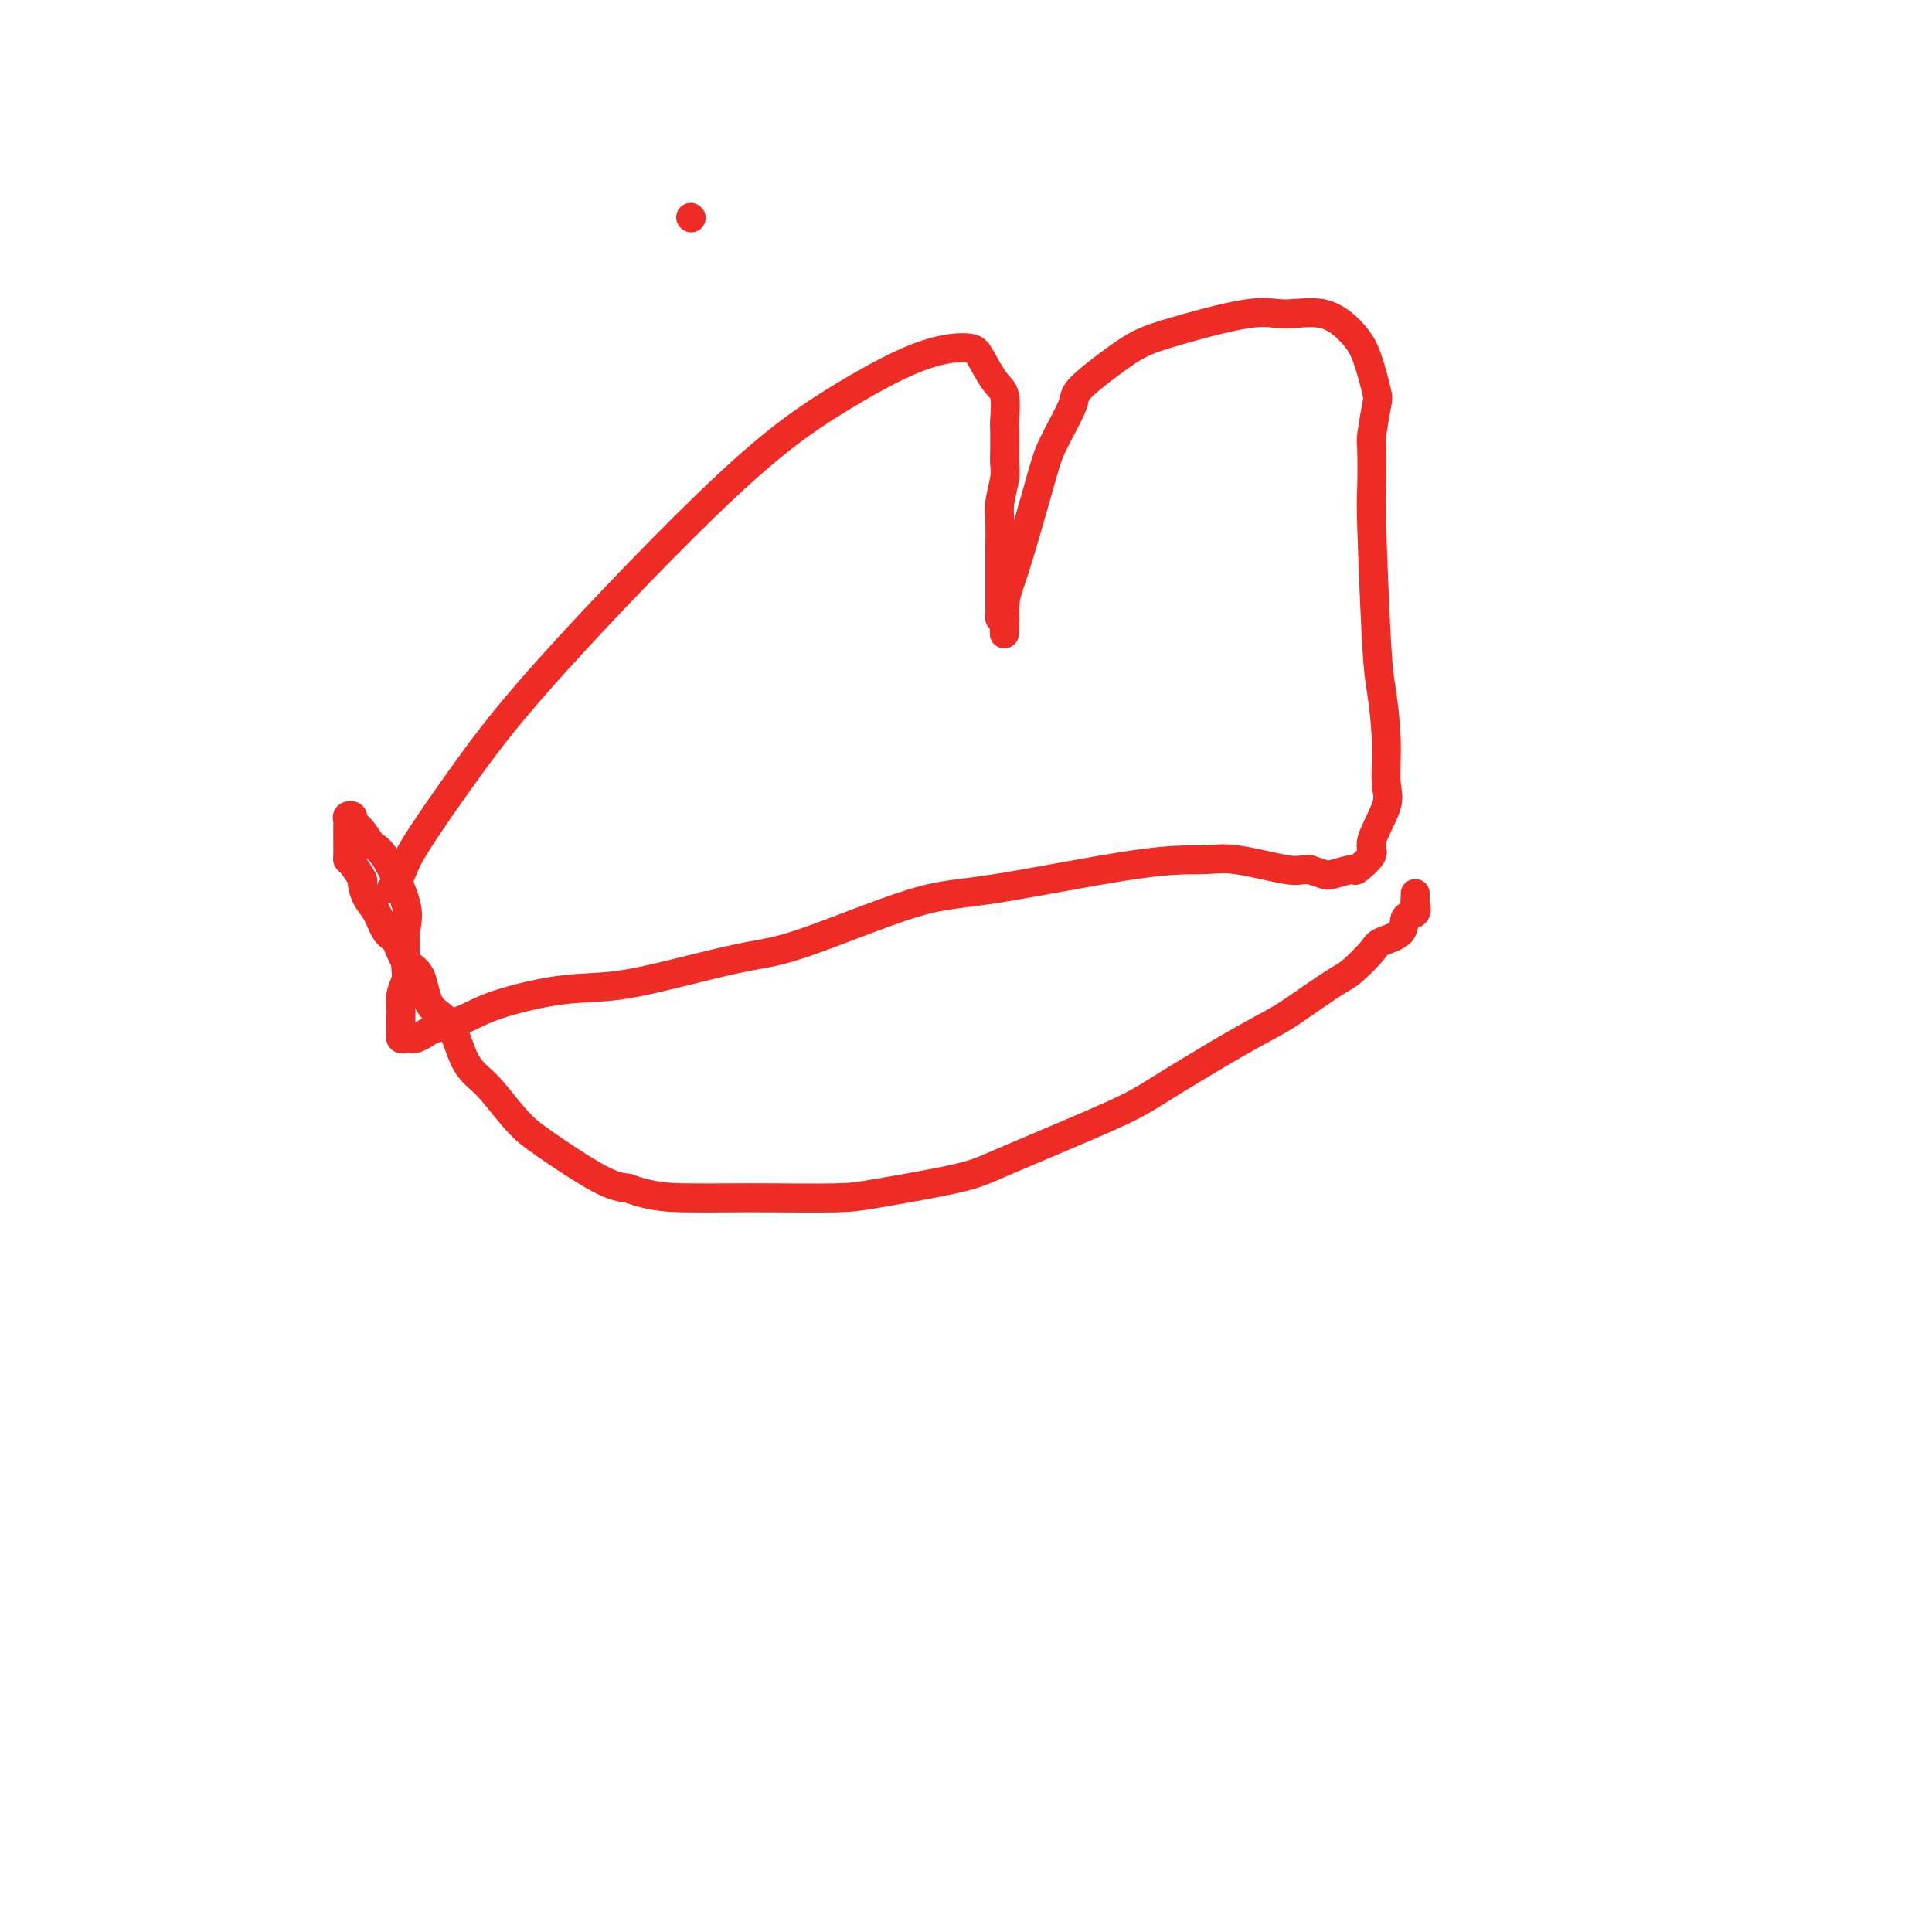 <svg viewBox='0 0 400 400' version='1.1' xmlns='http://www.w3.org/2000/svg' xmlns:xlink='http://www.w3.org/1999/xlink'><g fill='none' stroke='#EE2B24' stroke-width='6' stroke-linecap='round' stroke-linejoin='round'><path d='M81,184c0.758,-0.964 1.516,-1.929 2,-3c0.484,-1.071 0.693,-2.250 3,-6c2.307,-3.750 6.710,-10.073 11,-16c4.290,-5.927 8.466,-11.459 18,-22c9.534,-10.541 24.426,-26.089 35,-36c10.574,-9.911 16.828,-14.183 23,-18c6.172,-3.817 12.260,-7.178 17,-9c4.740,-1.822 8.132,-2.106 10,-2c1.868,0.106 2.213,0.603 3,2c0.787,1.397 2.015,3.693 3,5c0.985,1.307 1.728,1.624 2,3c0.272,1.376 0.074,3.812 0,5c-0.074,1.188 -0.024,1.130 0,2c0.024,0.870 0.020,2.670 0,4c-0.020,1.330 -0.058,2.190 0,3c0.058,0.810 0.212,1.570 0,3c-0.212,1.430 -0.789,3.530 -1,5c-0.211,1.470 -0.057,2.309 0,4c0.057,1.691 0.015,4.235 0,6c-0.015,1.765 -0.005,2.750 0,4c0.005,1.250 0.004,2.766 0,4c-0.004,1.234 -0.011,2.186 0,3c0.011,0.814 0.042,1.488 0,2c-0.042,0.512 -0.155,0.860 0,1c0.155,0.140 0.577,0.070 1,0'/><path d='M208,128c-0.048,6.903 -0.170,1.160 0,-2c0.170,-3.160 0.630,-3.738 2,-8c1.370,-4.262 3.650,-12.209 5,-17c1.350,-4.791 1.771,-6.426 3,-9c1.229,-2.574 3.266,-6.089 4,-8c0.734,-1.911 0.167,-2.220 2,-4c1.833,-1.780 6.067,-5.030 9,-7c2.933,-1.970 4.564,-2.660 9,-4c4.436,-1.340 11.678,-3.332 16,-4c4.322,-0.668 5.726,-0.014 8,0c2.274,0.014 5.419,-0.611 8,0c2.581,0.611 4.597,2.458 6,4c1.403,1.542 2.194,2.777 3,5c0.806,2.223 1.628,5.433 2,7c0.372,1.567 0.295,1.492 0,3c-0.295,1.508 -0.808,4.598 -1,6c-0.192,1.402 -0.063,1.115 0,3c0.063,1.885 0.059,5.942 0,8c-0.059,2.058 -0.174,2.115 0,8c0.174,5.885 0.638,17.596 1,24c0.362,6.404 0.621,7.502 1,10c0.379,2.498 0.879,6.397 1,10c0.121,3.603 -0.137,6.910 0,9c0.137,2.090 0.667,2.962 0,5c-0.667,2.038 -2.532,5.243 -3,7c-0.468,1.757 0.462,2.065 0,3c-0.462,0.935 -2.314,2.496 -3,3c-0.686,0.504 -0.204,-0.051 -1,0c-0.796,0.051 -2.868,0.706 -4,1c-1.132,0.294 -1.323,0.227 -2,0c-0.677,-0.227 -1.838,-0.613 -3,-1'/><path d='M271,180c-2.156,0.123 -2.545,0.429 -5,0c-2.455,-0.429 -6.977,-1.593 -10,-2c-3.023,-0.407 -4.547,-0.057 -7,0c-2.453,0.057 -5.837,-0.179 -14,1c-8.163,1.179 -21.107,3.774 -29,5c-7.893,1.226 -10.736,1.082 -17,3c-6.264,1.918 -15.949,5.899 -22,8c-6.051,2.101 -8.466,2.323 -12,3c-3.534,0.677 -8.186,1.809 -13,3c-4.814,1.191 -9.791,2.441 -14,3c-4.209,0.559 -7.652,0.426 -12,1c-4.348,0.574 -9.603,1.856 -13,3c-3.397,1.144 -4.937,2.149 -7,3c-2.063,0.851 -4.648,1.549 -6,2c-1.352,0.451 -1.472,0.657 -2,1c-0.528,0.343 -1.466,0.825 -2,1c-0.534,0.175 -0.665,0.043 -1,0c-0.335,-0.043 -0.874,0.002 -1,0c-0.126,-0.002 0.162,-0.050 0,0c-0.162,0.050 -0.775,0.198 -1,0c-0.225,-0.198 -0.061,-0.741 0,-1c0.061,-0.259 0.020,-0.233 0,-1c-0.020,-0.767 -0.019,-2.326 0,-3c0.019,-0.674 0.057,-0.462 0,-1c-0.057,-0.538 -0.208,-1.825 0,-3c0.208,-1.175 0.775,-2.237 1,-3c0.225,-0.763 0.107,-1.227 0,-3c-0.107,-1.773 -0.204,-4.857 0,-7c0.204,-2.143 0.709,-3.346 0,-6c-0.709,-2.654 -2.631,-6.758 -4,-9c-1.369,-2.242 -2.184,-2.621 -3,-3'/><path d='M77,175c-1.697,-2.717 -2.441,-3.510 -3,-4c-0.559,-0.490 -0.934,-0.677 -1,-1c-0.066,-0.323 0.179,-0.782 0,-1c-0.179,-0.218 -0.780,-0.195 -1,0c-0.220,0.195 -0.059,0.563 0,1c0.059,0.437 0.016,0.942 0,1c-0.016,0.058 -0.004,-0.332 0,0c0.004,0.332 0.001,1.385 0,2c-0.001,0.615 0.002,0.793 0,1c-0.002,0.207 -0.007,0.445 0,1c0.007,0.555 0.026,1.428 0,2c-0.026,0.572 -0.096,0.842 0,1c0.096,0.158 0.357,0.204 1,1c0.643,0.796 1.667,2.343 2,3c0.333,0.657 -0.024,0.425 0,1c0.024,0.575 0.428,1.957 1,3c0.572,1.043 1.312,1.746 2,3c0.688,1.254 1.323,3.060 2,4c0.677,0.940 1.395,1.013 2,2c0.605,0.987 1.095,2.886 2,4c0.905,1.114 2.224,1.443 3,3c0.776,1.557 1.010,4.343 2,6c0.990,1.657 2.736,2.187 4,4c1.264,1.813 2.047,4.911 3,7c0.953,2.089 2.078,3.169 3,4c0.922,0.831 1.642,1.413 3,3c1.358,1.587 3.354,4.178 5,6c1.646,1.822 2.943,2.875 6,5c3.057,2.125 7.873,5.321 11,7c3.127,1.679 4.563,1.839 6,2'/><path d='M130,246c4.897,1.845 8.641,1.957 12,2c3.359,0.043 6.334,0.016 9,0c2.666,-0.016 5.023,-0.022 9,0c3.977,0.022 9.575,0.071 13,0c3.425,-0.071 4.679,-0.261 9,-1c4.321,-0.739 11.711,-2.028 16,-3c4.289,-0.972 5.479,-1.628 11,-4c5.521,-2.372 15.373,-6.461 21,-9c5.627,-2.539 7.027,-3.528 11,-6c3.973,-2.472 10.518,-6.428 15,-9c4.482,-2.572 6.900,-3.760 9,-5c2.100,-1.240 3.883,-2.531 6,-4c2.117,-1.469 4.568,-3.116 6,-4c1.432,-0.884 1.846,-1.004 3,-2c1.154,-0.996 3.049,-2.868 4,-4c0.951,-1.132 0.959,-1.526 2,-2c1.041,-0.474 3.116,-1.030 4,-2c0.884,-0.970 0.577,-2.355 1,-3c0.423,-0.645 1.578,-0.551 2,-1c0.422,-0.449 0.113,-1.440 0,-2c-0.113,-0.560 -0.030,-0.689 0,-1c0.030,-0.311 0.009,-0.803 0,-1c-0.009,-0.197 -0.004,-0.098 0,0'/><path d='M143,45c0.000,0.000 0.100,0.100 0.1,0.1'/></g>
</svg>